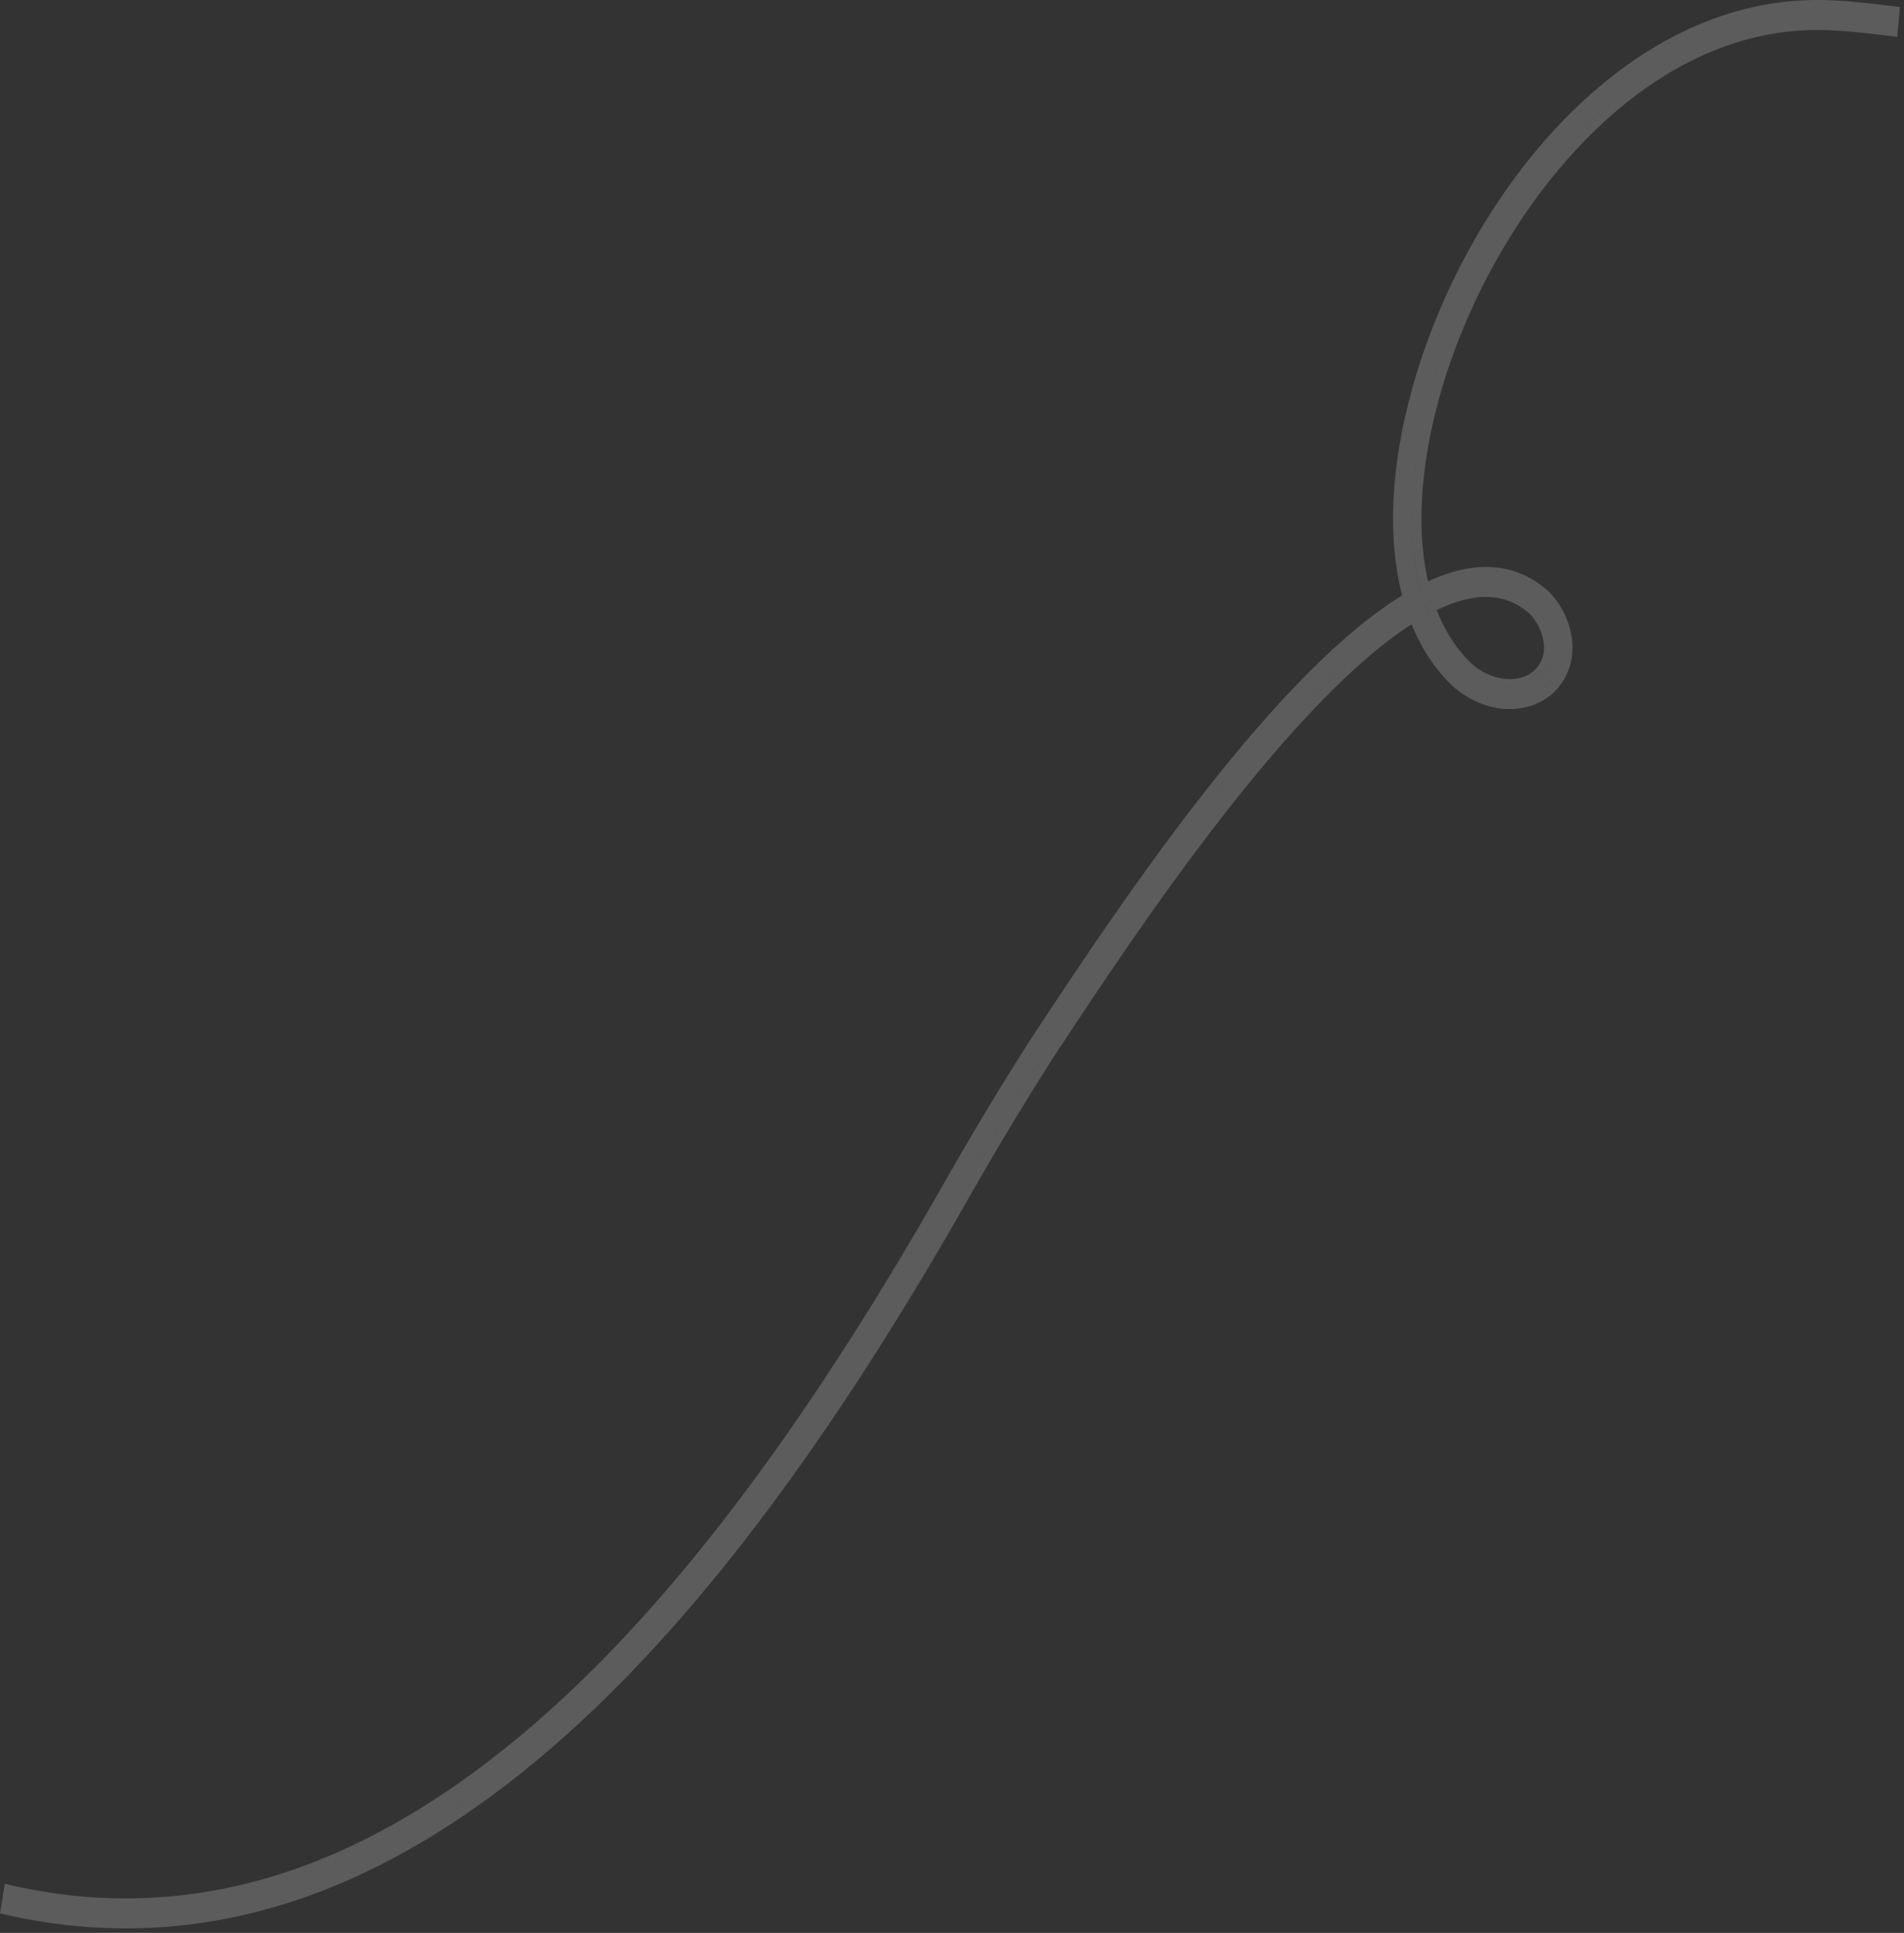 <?xml version="1.0" encoding="UTF-8"?> <svg xmlns="http://www.w3.org/2000/svg" width="198" height="201" viewBox="0 0 198 201" fill="none"><rect x="0" y="0" width="198" height="201" fill="#333333" stroke="none"/><path d="M159.802 63.14C157.965 61.464 155.736 60.803 153.179 61.174C151.588 61.406 149.907 62.021 148.165 62.949C149.12 65.767 150.577 68.125 152.519 69.899C153.669 70.839 155.011 71.435 156.3 71.579C158.084 71.786 160.322 71.211 161.259 68.969C162.089 66.999 161.129 64.5 159.802 63.14ZM188.685 1.001C191.202 0.98 193.719 1.261 196.49 1.604L196.393 2.718C193.446 2.354 190.792 2.059 188.14 2.132C179.38 2.375 170.796 6.731 163.315 14.728C156.75 21.745 151.439 31.309 148.743 40.965C146.501 48.997 146.239 56.271 147.839 61.901C149.707 60.911 151.449 60.297 153.059 60.063C155.882 59.652 158.352 60.393 160.398 62.266L160.418 62.285C162.06 63.959 163.17 66.963 162.116 69.466C160.965 72.22 158.312 72.942 156.21 72.694C154.758 72.532 153.249 71.863 151.964 70.809L151.944 70.792C149.874 68.905 148.321 66.407 147.303 63.431C133.881 71.271 117.146 96.623 109.412 108.339L108.656 109.485C105.622 114.244 103.065 118.487 100.109 123.667C85.973 148.634 72.415 166.824 58.66 179.274C49.865 187.236 40.857 192.919 31.887 196.167C21.798 199.819 11.452 200.505 1.136 198.202L1.312 197.102C11.473 199.369 21.664 198.694 31.603 195.096C40.464 191.888 49.371 186.266 58.076 178.386C71.747 166.012 85.236 147.909 99.314 123.044C102.28 117.845 104.847 113.587 107.896 108.804L108.657 107.651C113.173 100.81 120.731 89.361 128.853 79.487C135.762 71.089 141.827 65.367 146.972 62.383C145.266 56.502 145.512 48.939 147.836 40.614C153.215 21.342 168.778 1.549 188.115 1.011C188.305 1.006 188.495 1.003 188.685 1.001Z" fill="white" fill-opacity="0.2"></path><path d="M188.101 0.512C178.259 0.786 169.417 5.958 162.377 13.445C155.337 20.933 150.063 30.773 147.354 40.48C145.062 48.69 144.766 56.208 146.389 62.148C141.24 65.227 135.241 70.935 128.467 79.169C120.325 89.066 112.754 100.537 108.239 107.375L107.479 108.529L107.474 108.535L106.349 110.31C103.771 114.407 101.479 118.242 98.88 122.796L98.879 122.797C84.814 147.639 71.356 165.691 57.74 178.015C49.071 185.862 40.219 191.445 31.433 194.626C21.582 198.192 11.487 198.859 1.421 196.614L0.903 196.498L0.818 197.023L0.643 198.123L0.569 198.588L1.028 198.69C11.438 201.013 21.88 200.321 32.057 196.637C41.101 193.363 50.164 187.64 58.996 179.645C72.805 167.145 86.394 148.905 100.543 123.915L101.633 122.016C104.139 117.677 106.425 113.915 109.073 109.76L109.829 108.615C113.697 102.756 119.804 93.504 126.619 84.739C133.27 76.184 140.548 68.158 147.039 64.174C148.079 66.963 149.604 69.334 151.607 71.161L151.618 71.172L151.639 71.189L151.647 71.196C152.996 72.302 154.592 73.016 156.152 73.19C158.39 73.454 161.312 72.688 162.577 69.659C163.733 66.915 162.51 63.704 160.775 61.935L160.766 61.925L160.746 61.907L160.736 61.898C158.575 59.92 155.954 59.137 152.987 59.568L152.67 59.619C151.247 59.865 149.743 60.389 148.162 61.176C146.773 55.743 147.078 48.794 149.225 41.1C151.9 31.517 157.173 22.026 163.68 15.07C171.094 7.145 179.559 2.871 188.154 2.632C190.764 2.56 193.384 2.85 196.332 3.214L196.846 3.278L196.891 2.761L196.989 1.647L197.03 1.166L196.551 1.108C193.782 0.766 191.234 0.479 188.681 0.501C188.488 0.503 188.294 0.507 188.101 0.512ZM153.251 61.669C155.662 61.319 157.736 61.935 159.455 63.499C160.055 64.118 160.581 65.006 160.859 65.965C161.122 66.87 161.153 67.8 160.861 68.613L160.798 68.775L160.797 68.776C159.98 70.732 158.022 71.275 156.358 71.083L156.355 71.082C155.177 70.95 153.925 70.401 152.84 69.516C151.071 67.894 149.712 65.757 148.783 63.194C150.352 62.397 151.847 61.874 153.251 61.669Z" stroke="white" stroke-opacity="0.2"></path></svg> 